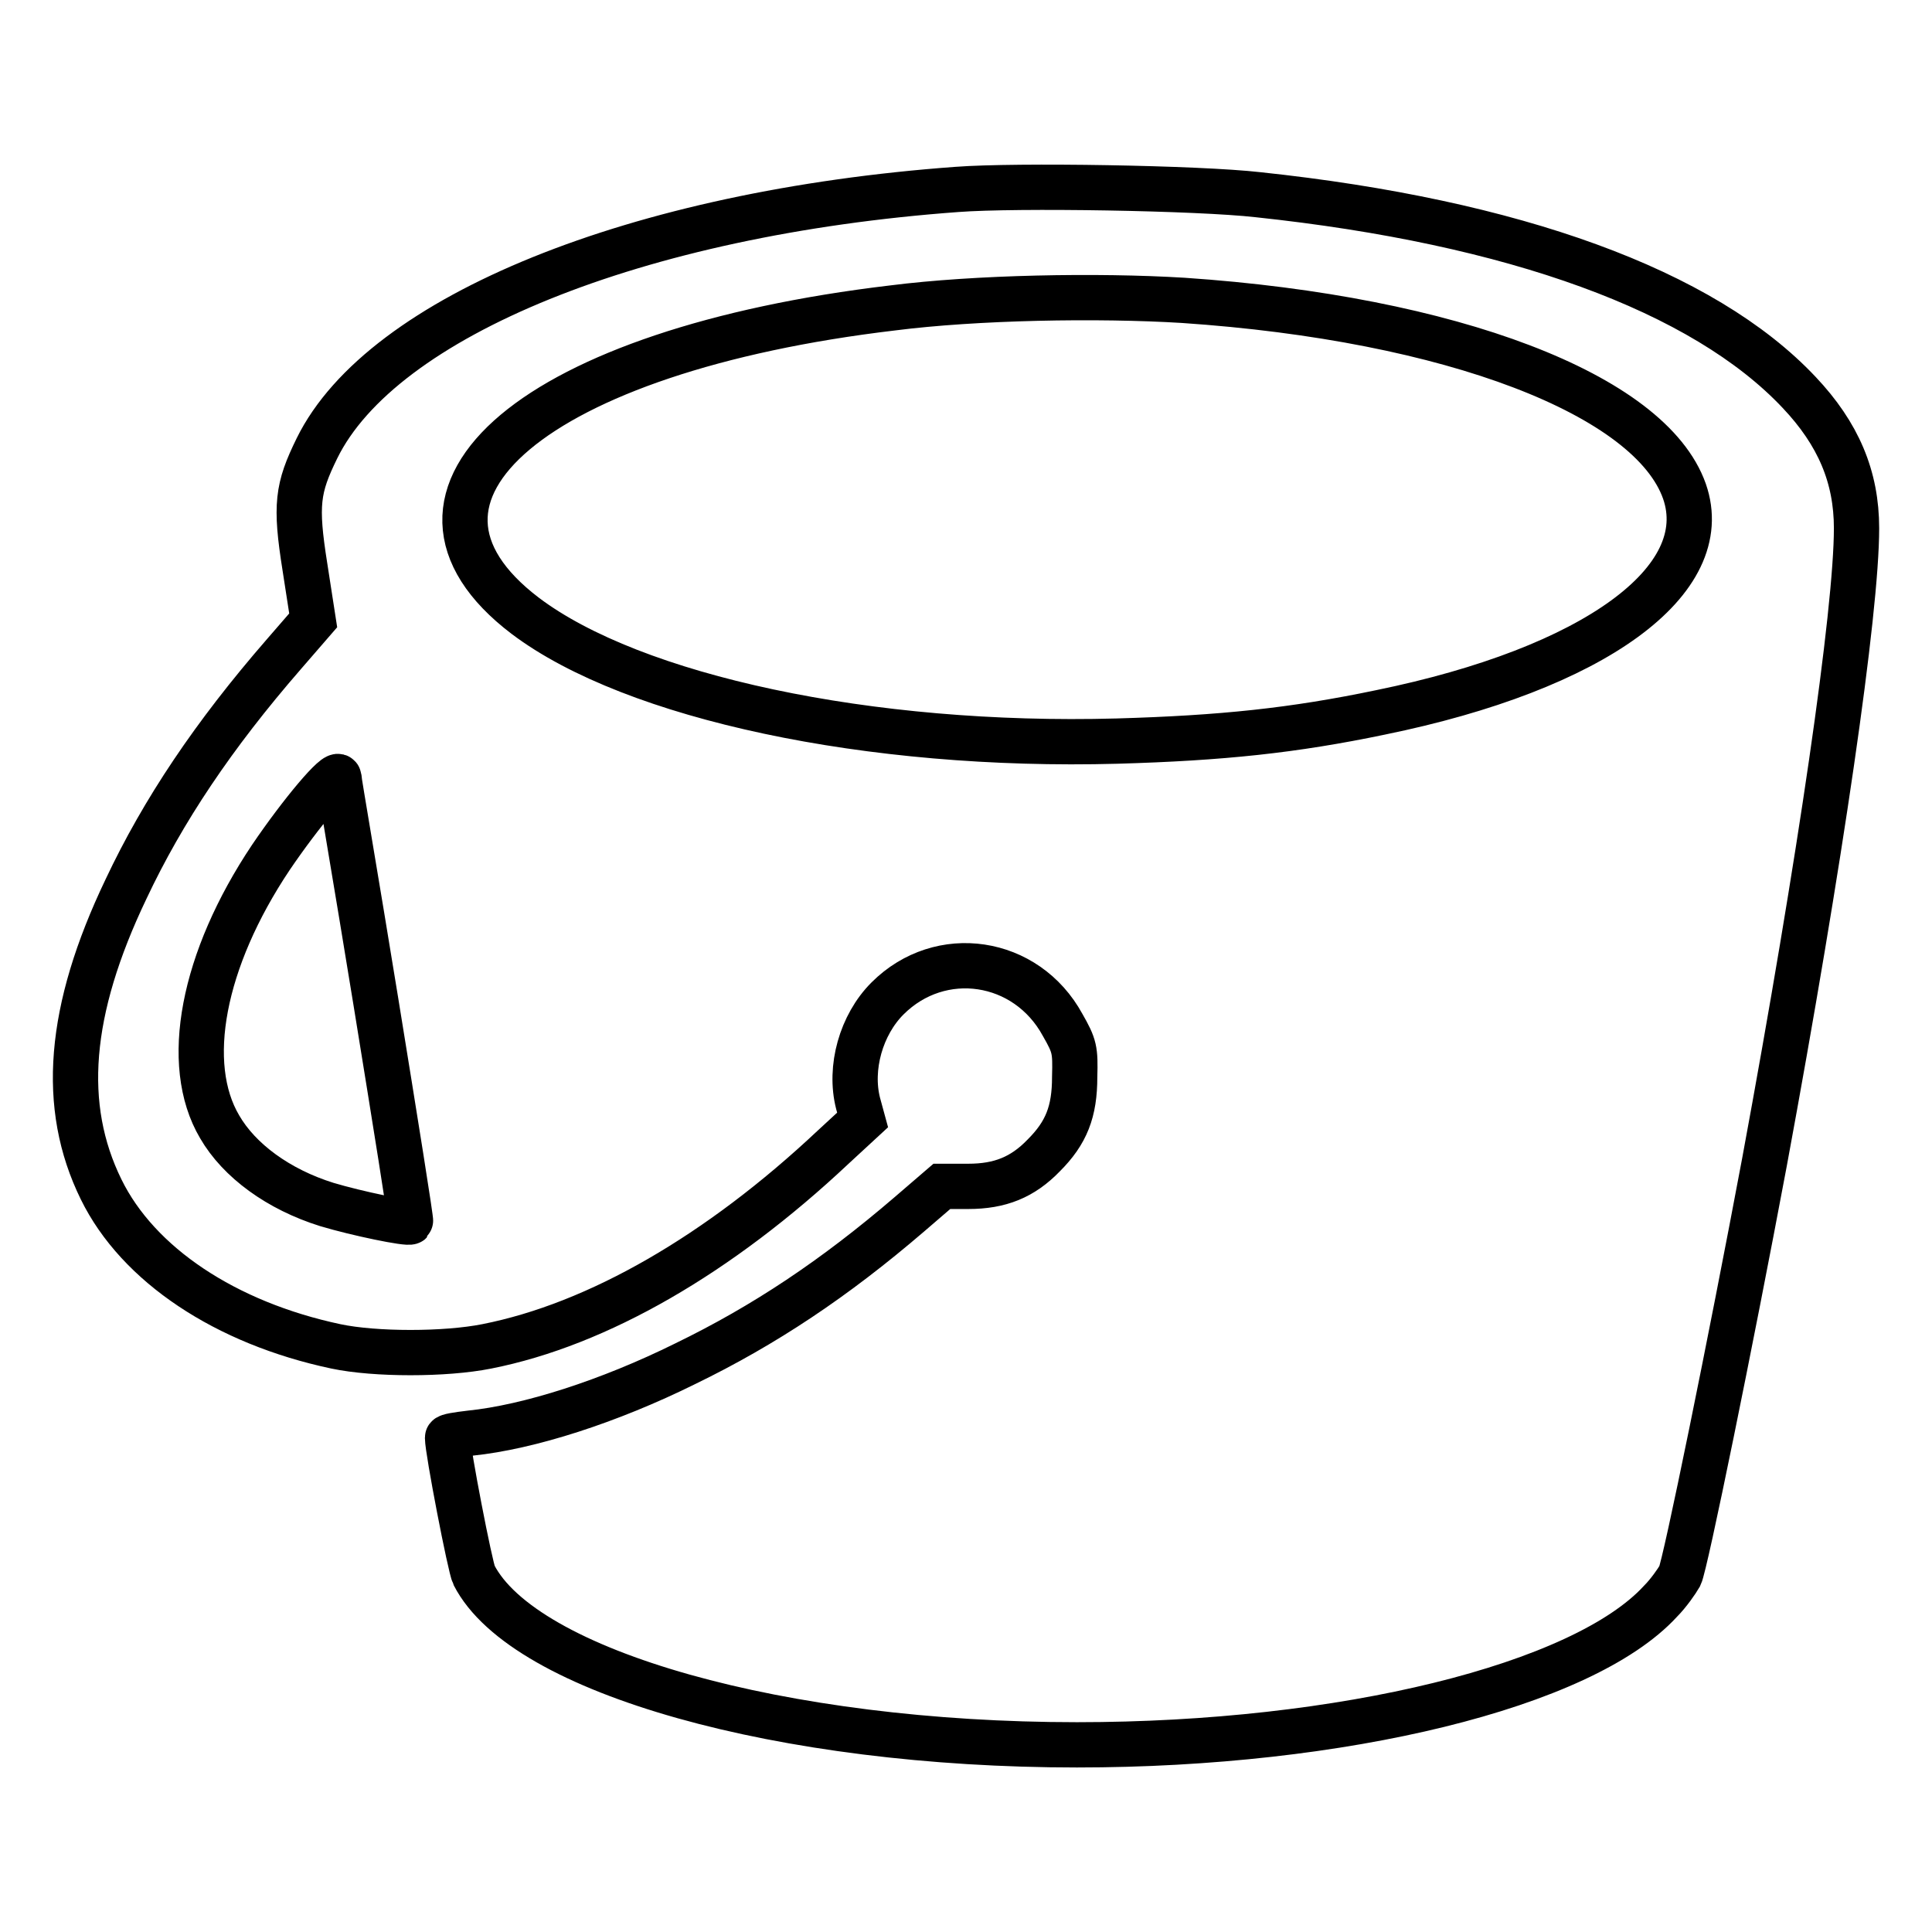 <?xml version="1.0" encoding="utf-8"?>
<!-- Svg Vector Icons : http://www.onlinewebfonts.com/icon -->
<!DOCTYPE svg PUBLIC "-//W3C//DTD SVG 1.1//EN" "http://www.w3.org/Graphics/SVG/1.1/DTD/svg11.dtd">
<svg version="1.1" xmlns="http://www.w3.org/2000/svg" xmlns:xlink="http://www.w3.org/1999/xlink" x="0px" y="0px" viewBox="0 0 256 256" enable-background="new 0 0 256 256" xml:space="preserve">
<g><g><g><path stroke-width="6" fill-opacity="0" stroke="#000000"  d="M126.8,25.1C84.4,28.2,50.6,41.9,42,59.4c-2.6,5.3-2.9,7.5-1.6,15.7l1.1,7.1l-3.9,4.5c-9.3,10.7-16,20.7-20.9,31.1C9,133.9,8,146.6,13.4,157.6c4.9,10,16.5,17.7,31.1,20.8c5.2,1.1,14.5,1.1,20,0c14.7-2.9,30.8-12.2,45.9-26.4l3.9-3.6l-0.6-2.2c-1.2-4.7,0.4-10.4,3.9-13.9c7-7,18.4-5.3,23.2,3.5c1.6,2.8,1.7,3.3,1.6,6.9c0,4.6-1.1,7.4-4.1,10.4c-2.8,2.9-5.8,4.1-10,4.1l-3.5,0l-4.3,3.7c-9.9,8.5-19.2,14.7-29.7,19.8c-10.1,5-20.7,8.4-28.5,9.2c-1.7,0.2-3,0.4-3,0.6c0,1.7,3,17.2,3.5,18.2c6.6,12.9,40.9,22.5,79.9,22.5c35.2,0,67-7.8,77.3-19c1.1-1.1,2.2-2.7,2.6-3.4c0.7-1.4,6.7-30.8,11.2-54.8C241.2,114,246,81,246,70c0-6.8-2.4-12.5-7.6-18c-12.7-13.5-37.8-22.6-71.7-26.2C158.8,24.9,134.7,24.5,126.8,25.1z M156.8,39.8c35.5,2.4,61.9,12.5,66.4,25.3c4.1,11.8-11.9,23.5-40.3,29.3c-11.5,2.4-21,3.4-34.9,3.8c-32.8,0.9-64.1-5.8-78.4-16.6C48.4,65.5,71,46.4,118.3,40.8C129.3,39.4,145.4,39.1,156.8,39.8z M49.8,132.7c2.6,16,4.7,29.1,4.6,29.2c-0.3,0.3-7.1-1.1-11.1-2.3c-6.4-2-11.6-5.8-14.2-10.3c-4.9-8.3-2.3-22.1,6.8-35.7c4-5.9,8.8-11.6,9-10.6C44.9,103.4,47.2,116.7,49.8,132.7z"/></g></g></g>
</svg>